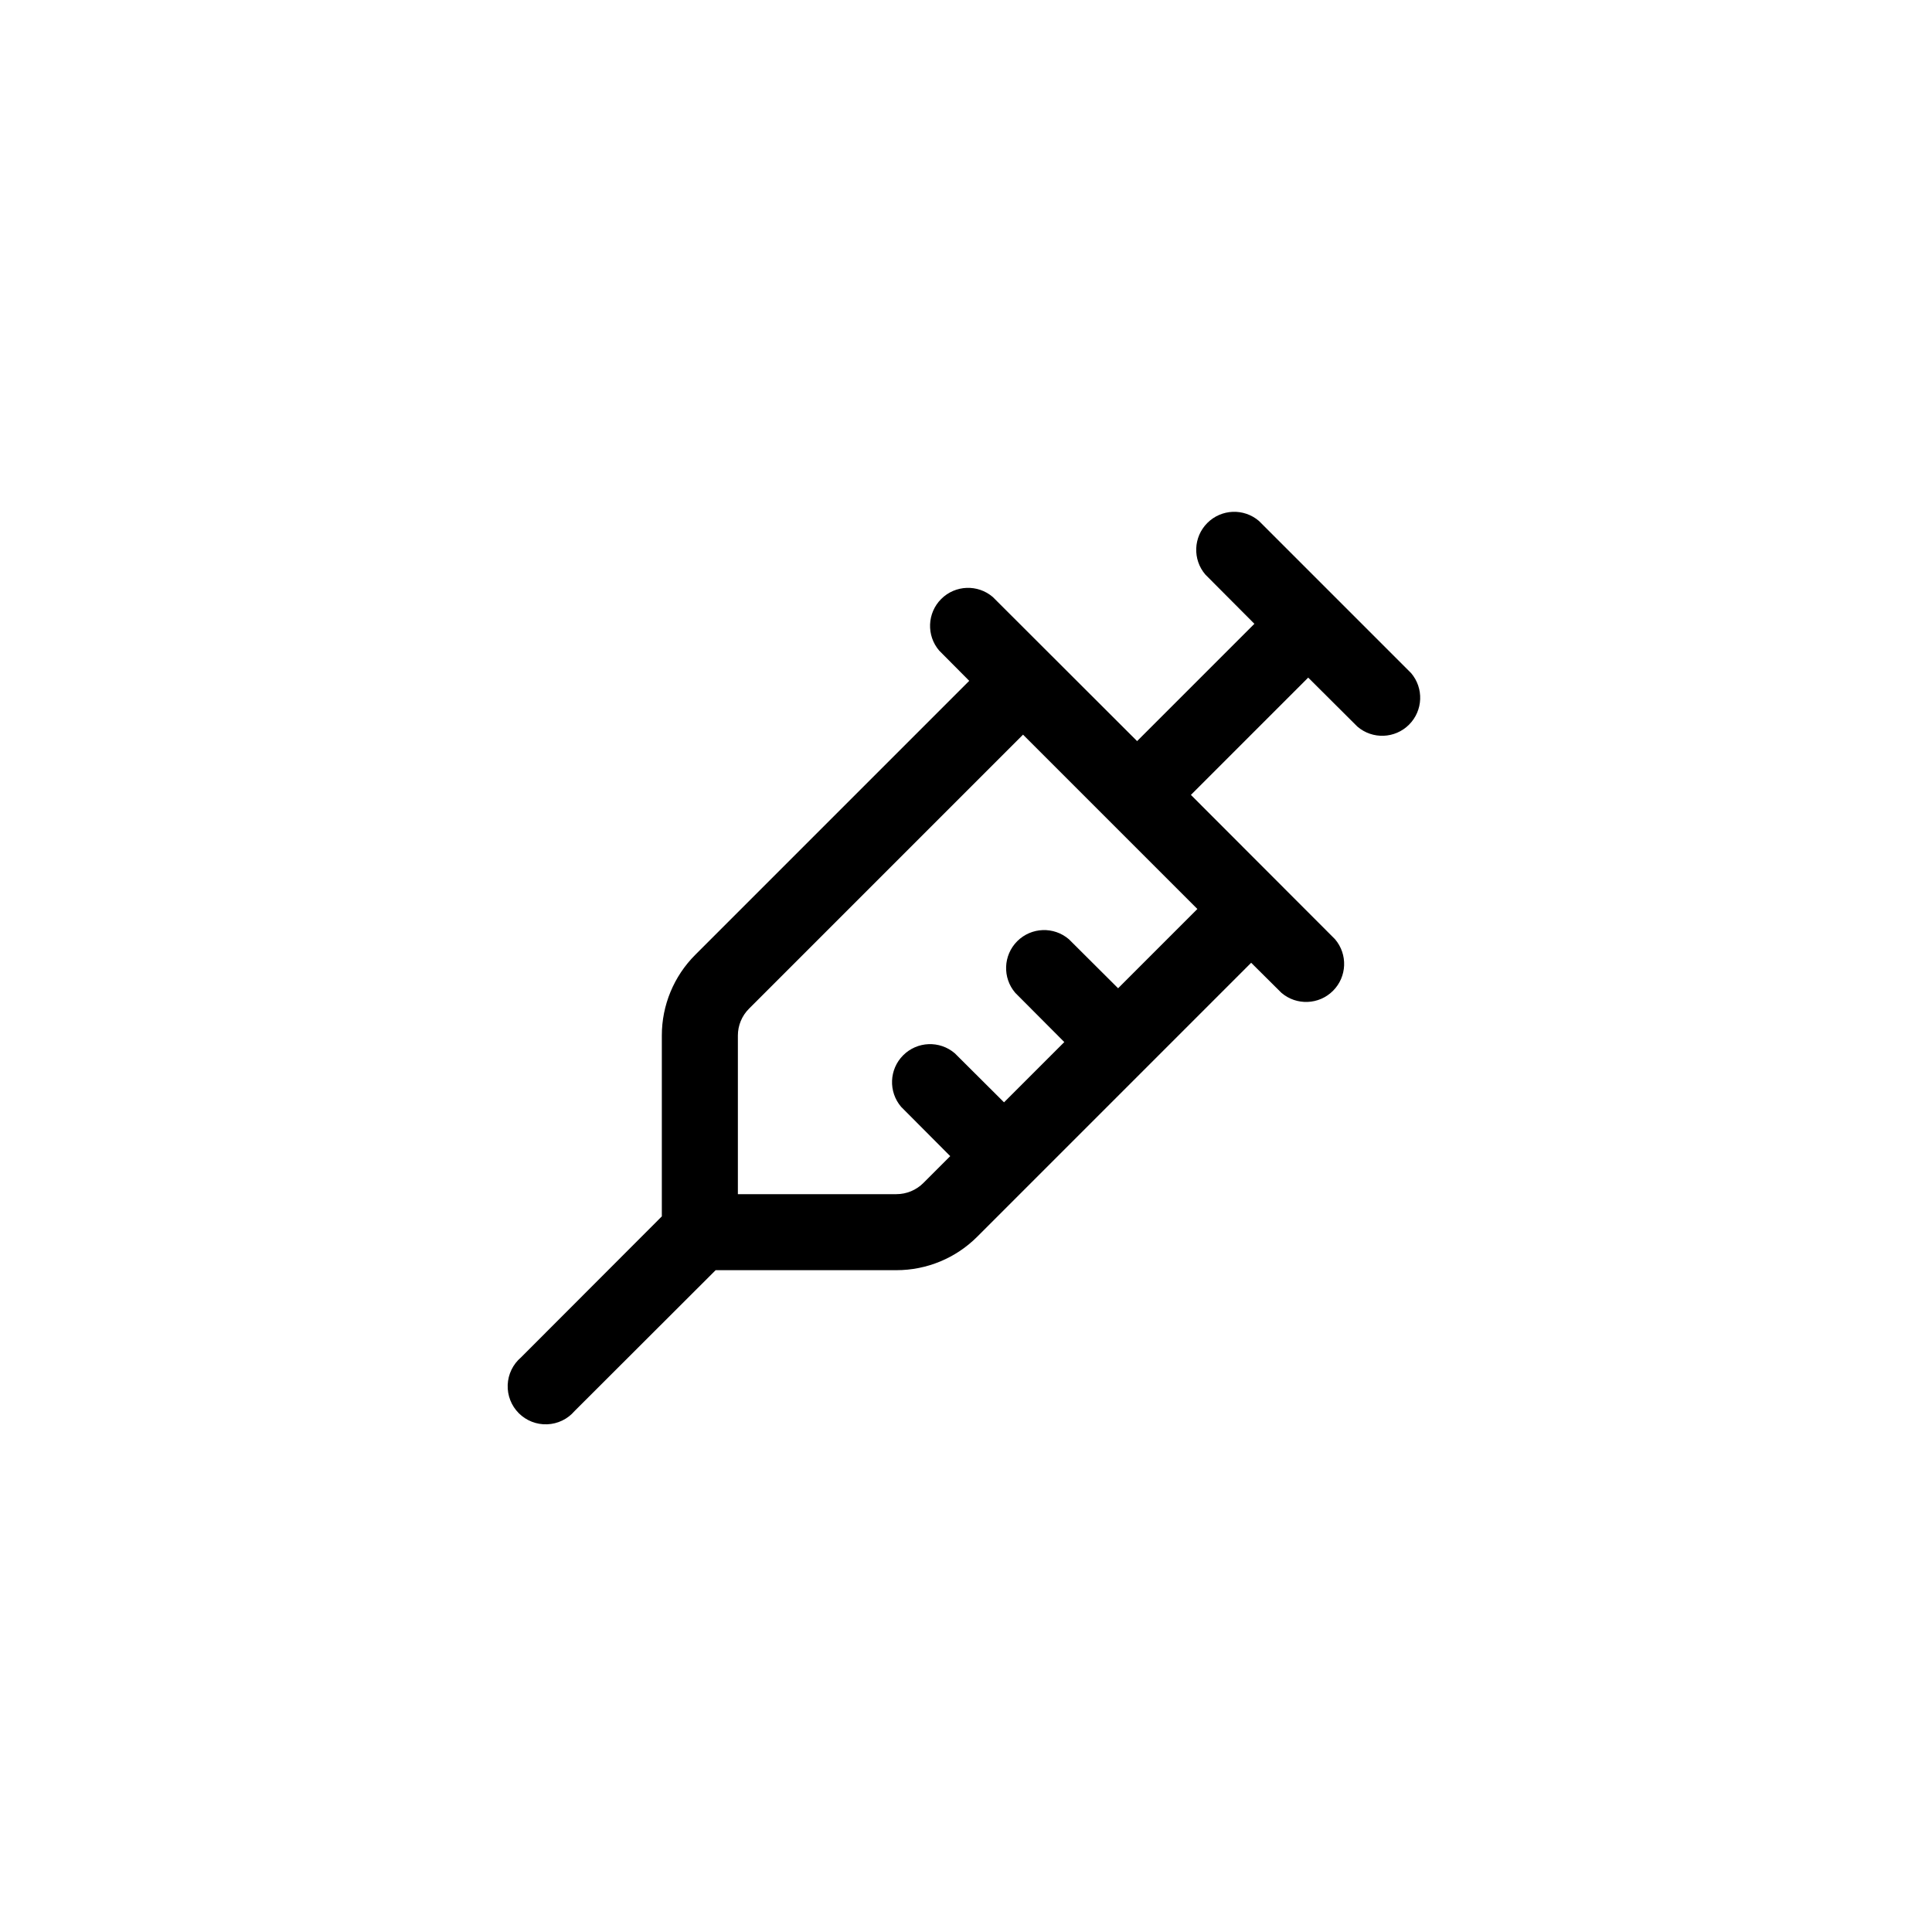 <?xml version="1.0" encoding="UTF-8"?>
<!-- Uploaded to: SVG Repo, www.svgrepo.com, Generator: SVG Repo Mixer Tools -->
<svg fill="#000000" width="800px" height="800px" version="1.1" viewBox="144 144 512 512" xmlns="http://www.w3.org/2000/svg">
 <path d="m477.64 282.06c-4-3.426-9.957-3.195-13.68 0.527-3.723 3.723-3.953 9.68-0.527 13.68l12.996 13.047-31.086 31.086-38.238-38.188c-3.996-3.426-9.957-3.195-13.68 0.527-3.719 3.723-3.949 9.68-0.527 13.68l7.961 8.008-72.598 72.602c-5.684 5.676-8.875 13.379-8.867 21.41v47.914l-37.332 37.383c-2.133 1.824-3.406 4.457-3.516 7.262-0.109 2.805 0.957 5.531 2.941 7.516 1.988 1.984 4.711 3.051 7.516 2.941 2.805-0.105 5.438-1.379 7.266-3.512l37.383-37.332h47.914-0.004c8.031 0.004 15.738-3.184 21.414-8.867l72.598-72.602 8.012 7.961c3.996 3.426 9.957 3.195 13.676-0.527 3.723-3.723 3.953-9.68 0.531-13.68l-38.191-38.238 31.086-31.086 13.047 13h0.004c3.996 3.422 9.957 3.191 13.676-0.531 3.723-3.719 3.953-9.68 0.531-13.676zm-37.332 123.84-13.047-13h-0.004c-3.996-3.422-9.957-3.191-13.68 0.527-3.719 3.723-3.949 9.684-0.527 13.68l13 13.051-15.973 15.969-13.047-13v0.004c-4-3.426-9.957-3.195-13.68 0.527s-3.953 9.68-0.527 13.68l12.996 13.047-7.106 7.106h0.004c-1.895 1.902-4.469 2.973-7.156 2.973h-42.016v-42.02c-0.004-2.684 1.066-5.262 2.973-7.152l72.598-72.602 46.199 46.199z"/>
</svg>